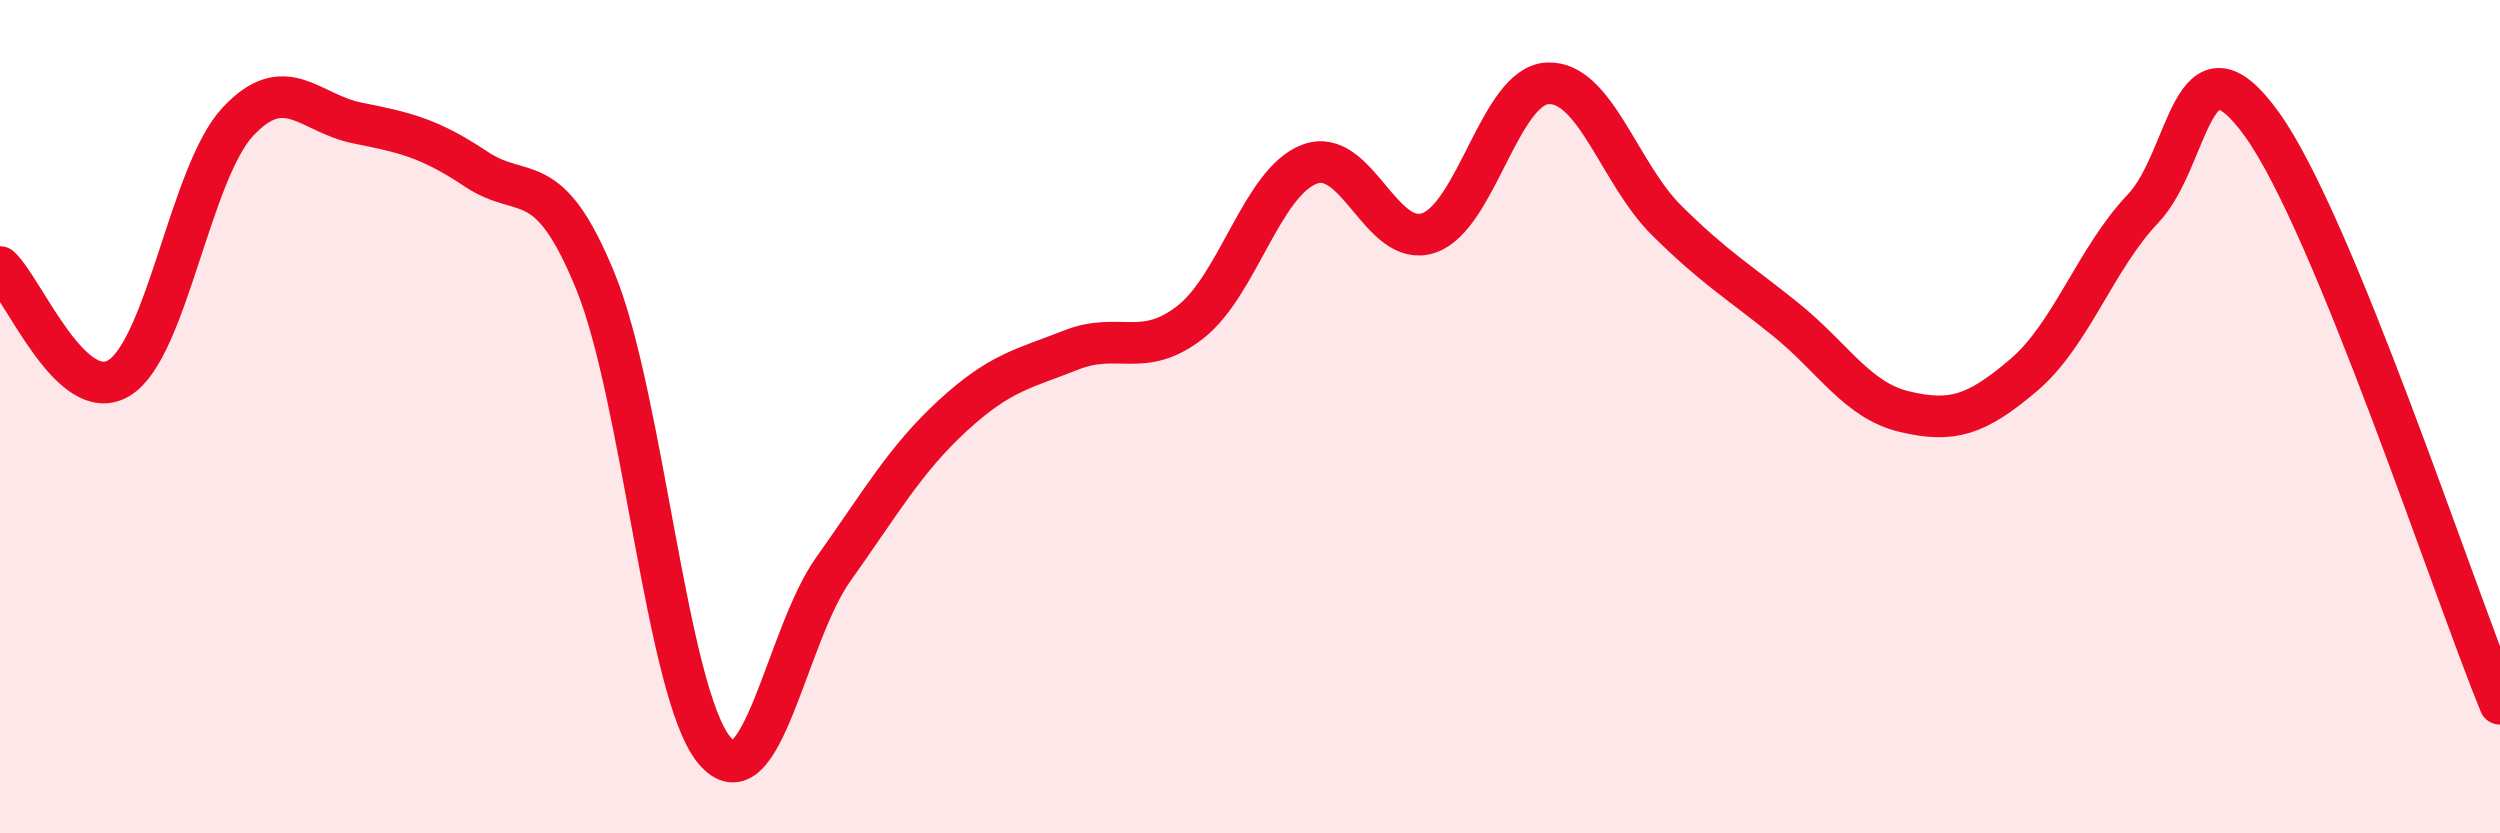 
    <svg width="60" height="20" viewBox="0 0 60 20" xmlns="http://www.w3.org/2000/svg">
      <path
        d="M 0,6.41 C 0.57,6.94 1.72,9.77 2.86,9.07 C 4,8.37 4.57,4.14 5.71,2.92 C 6.85,1.7 7.43,2.72 8.57,2.95 C 9.71,3.18 10.29,3.3 11.43,4.06 C 12.57,4.82 13.15,3.96 14.29,6.75 C 15.43,9.54 16,16.62 17.14,18 C 18.28,19.38 18.86,15.26 20,13.66 C 21.14,12.06 21.72,11.03 22.86,9.98 C 24,8.93 24.57,8.85 25.71,8.4 C 26.85,7.95 27.43,8.62 28.57,7.73 C 29.71,6.84 30.29,4.37 31.43,3.94 C 32.57,3.51 33.15,5.98 34.29,5.59 C 35.43,5.2 36,2.06 37.14,2 C 38.28,1.94 38.86,4.16 40,5.29 C 41.14,6.42 41.72,6.75 42.86,7.67 C 44,8.59 44.57,9.61 45.71,9.88 C 46.85,10.15 47.43,9.97 48.57,9 C 49.71,8.03 50.29,6.21 51.43,5.01 C 52.57,3.81 52.58,0.61 54.29,2.99 C 56,5.37 58.86,14.11 60,16.89L60 20L0 20Z"
        fill="#EB0A25"
        opacity="0.1"
        stroke-linecap="round"
        stroke-linejoin="round"
      />
      <path
        d="M 0,6.41 C 0.57,6.94 1.72,9.77 2.86,9.07 C 4,8.37 4.57,4.14 5.71,2.92 C 6.85,1.7 7.43,2.72 8.57,2.95 C 9.71,3.18 10.29,3.3 11.43,4.06 C 12.57,4.82 13.15,3.96 14.29,6.75 C 15.43,9.54 16,16.62 17.14,18 C 18.28,19.38 18.86,15.26 20,13.66 C 21.14,12.06 21.72,11.03 22.86,9.98 C 24,8.93 24.57,8.85 25.71,8.4 C 26.85,7.95 27.43,8.62 28.57,7.73 C 29.71,6.84 30.29,4.37 31.43,3.94 C 32.57,3.51 33.15,5.98 34.29,5.59 C 35.43,5.2 36,2.06 37.14,2 C 38.28,1.94 38.86,4.16 40,5.29 C 41.14,6.42 41.72,6.75 42.86,7.67 C 44,8.59 44.57,9.61 45.71,9.88 C 46.85,10.15 47.43,9.97 48.57,9 C 49.71,8.03 50.29,6.21 51.43,5.01 C 52.57,3.81 52.58,0.61 54.29,2.99 C 56,5.37 58.86,14.11 60,16.89"
        stroke="#EB0A25"
        stroke-width="1"
        fill="none"
        stroke-linecap="round"
        stroke-linejoin="round"
      />
    </svg>
  